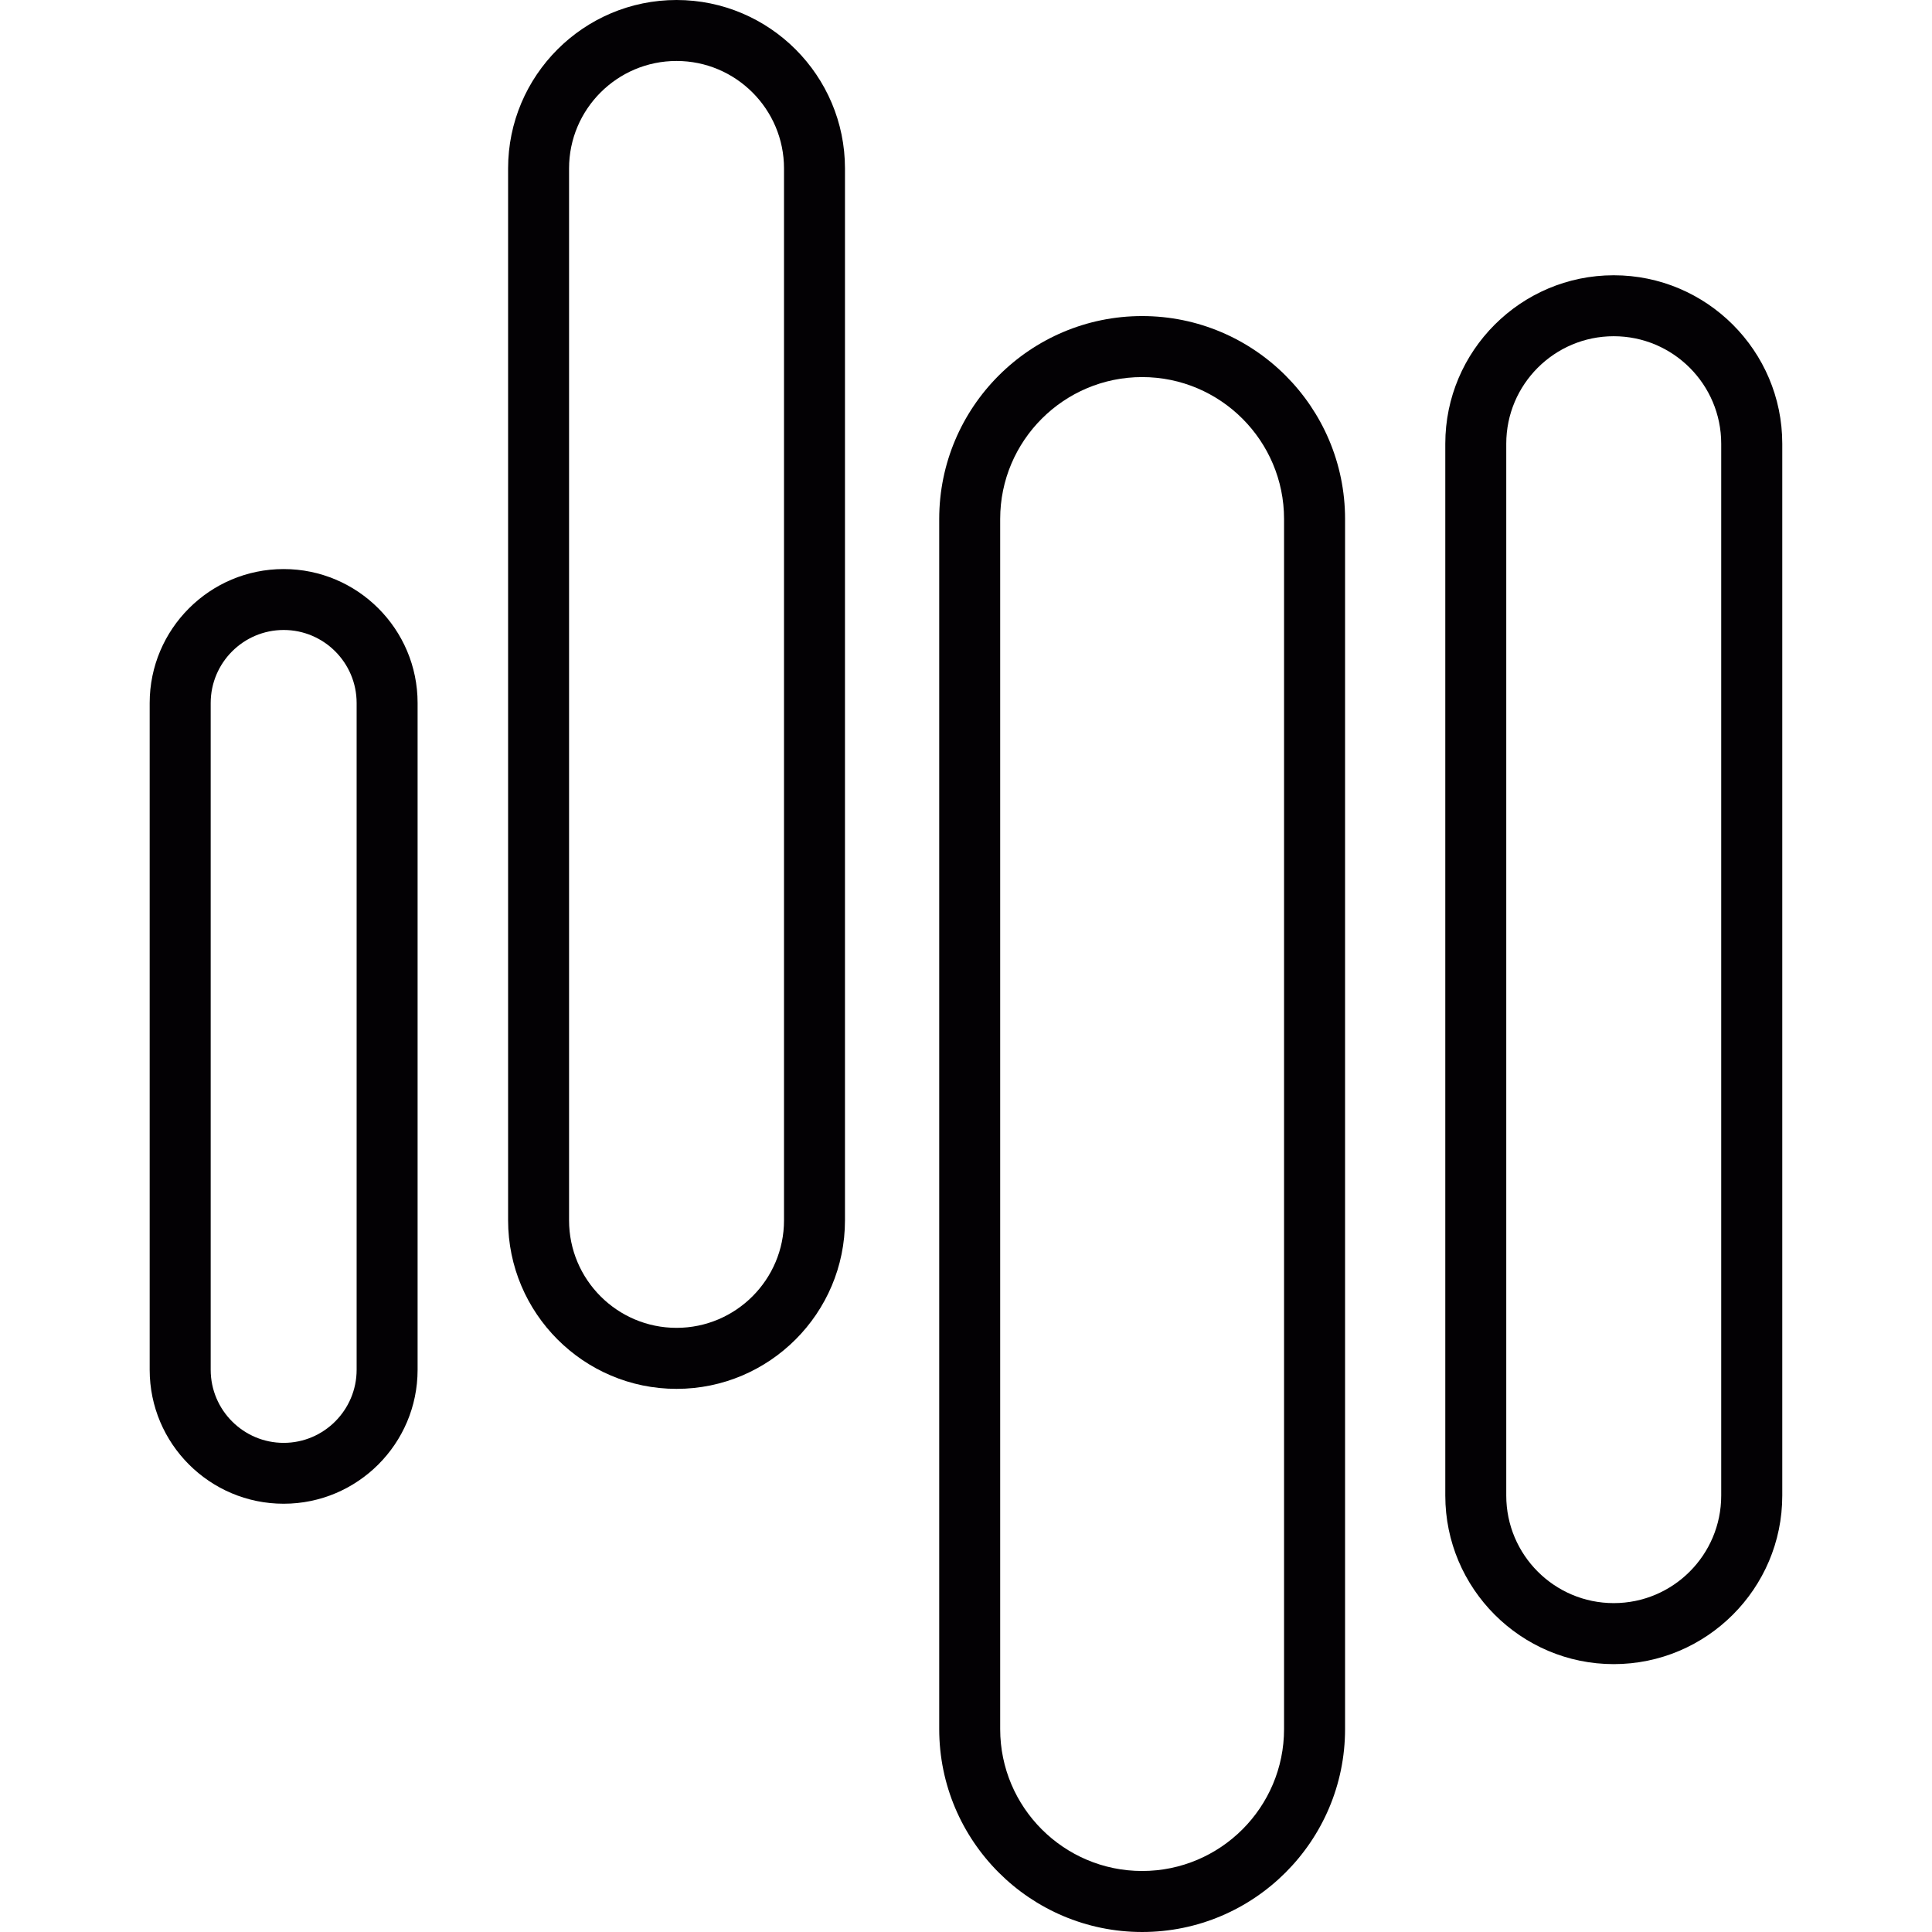 <?xml version="1.0" encoding="iso-8859-1"?>
<!-- Uploaded to: SVG Repo, www.svgrepo.com, Generator: SVG Repo Mixer Tools -->
<svg height="800px" width="800px" version="1.1" id="Capa_1" xmlns="http://www.w3.org/2000/svg" xmlns:xlink="http://www.w3.org/1999/xlink" 
	 viewBox="0 0 41.291 41.291" xml:space="preserve">
<g>
	<g>
		<path style="fill:#030104;" d="M6.062,12.162c-1.579,0-2.863,1.284-2.863,2.863v14.25c0,1.58,1.284,2.863,2.863,2.863
			s2.863-1.283,2.863-2.863v-14.25C8.926,13.446,7.641,12.162,6.062,12.162z M7.622,29.275c0,0.86-0.699,1.562-1.559,1.562
			c-0.86,0-1.56-0.7-1.56-1.562v-14.25c0-0.86,0.699-1.561,1.56-1.561c0.86,0,1.559,0.7,1.559,1.561V29.275z"/>
		<path style="fill:#030104;" d="M14.459,0c-1.984,0-3.6,1.615-3.6,3.6v22.481c0,1.984,1.615,3.602,3.6,3.602s3.6-1.615,3.6-3.602
			V3.6C18.059,1.615,16.444,0,14.459,0z M16.756,26.081c0,1.267-1.03,2.298-2.297,2.298c-1.267,0-2.297-1.031-2.297-2.298V3.6
			c0-1.267,1.03-2.297,2.297-2.297s2.297,1.03,2.297,2.297C16.756,3.6,16.756,26.081,16.756,26.081z"/>
		<path style="fill:#030104;" d="M34.489,5.883c-1.984,0-3.6,1.615-3.6,3.6v22.481c0,1.984,1.614,3.602,3.6,3.602
			c1.984,0,3.602-1.615,3.602-3.602V9.483C38.091,7.498,36.474,5.883,34.489,5.883z M36.786,31.964c0,1.268-1.029,2.298-2.297,2.298
			s-2.297-1.03-2.297-2.298V9.483c0-1.267,1.029-2.297,2.297-2.297s2.297,1.03,2.297,2.297V31.964z"/>
		<path style="fill:#030104;" d="M24.41,6.755c-2.392,0-4.337,1.945-4.337,4.337v25.862c0,2.392,1.945,4.337,4.337,4.337
			s4.337-1.945,4.337-4.337V11.092C28.747,8.7,26.802,6.755,24.41,6.755z M27.443,36.954c0,1.673-1.36,3.033-3.033,3.033
			s-3.034-1.36-3.034-3.033V11.092c0-1.673,1.361-3.033,3.034-3.033s3.033,1.36,3.033,3.033V36.954z"/>
	</g>
</g>
</svg>